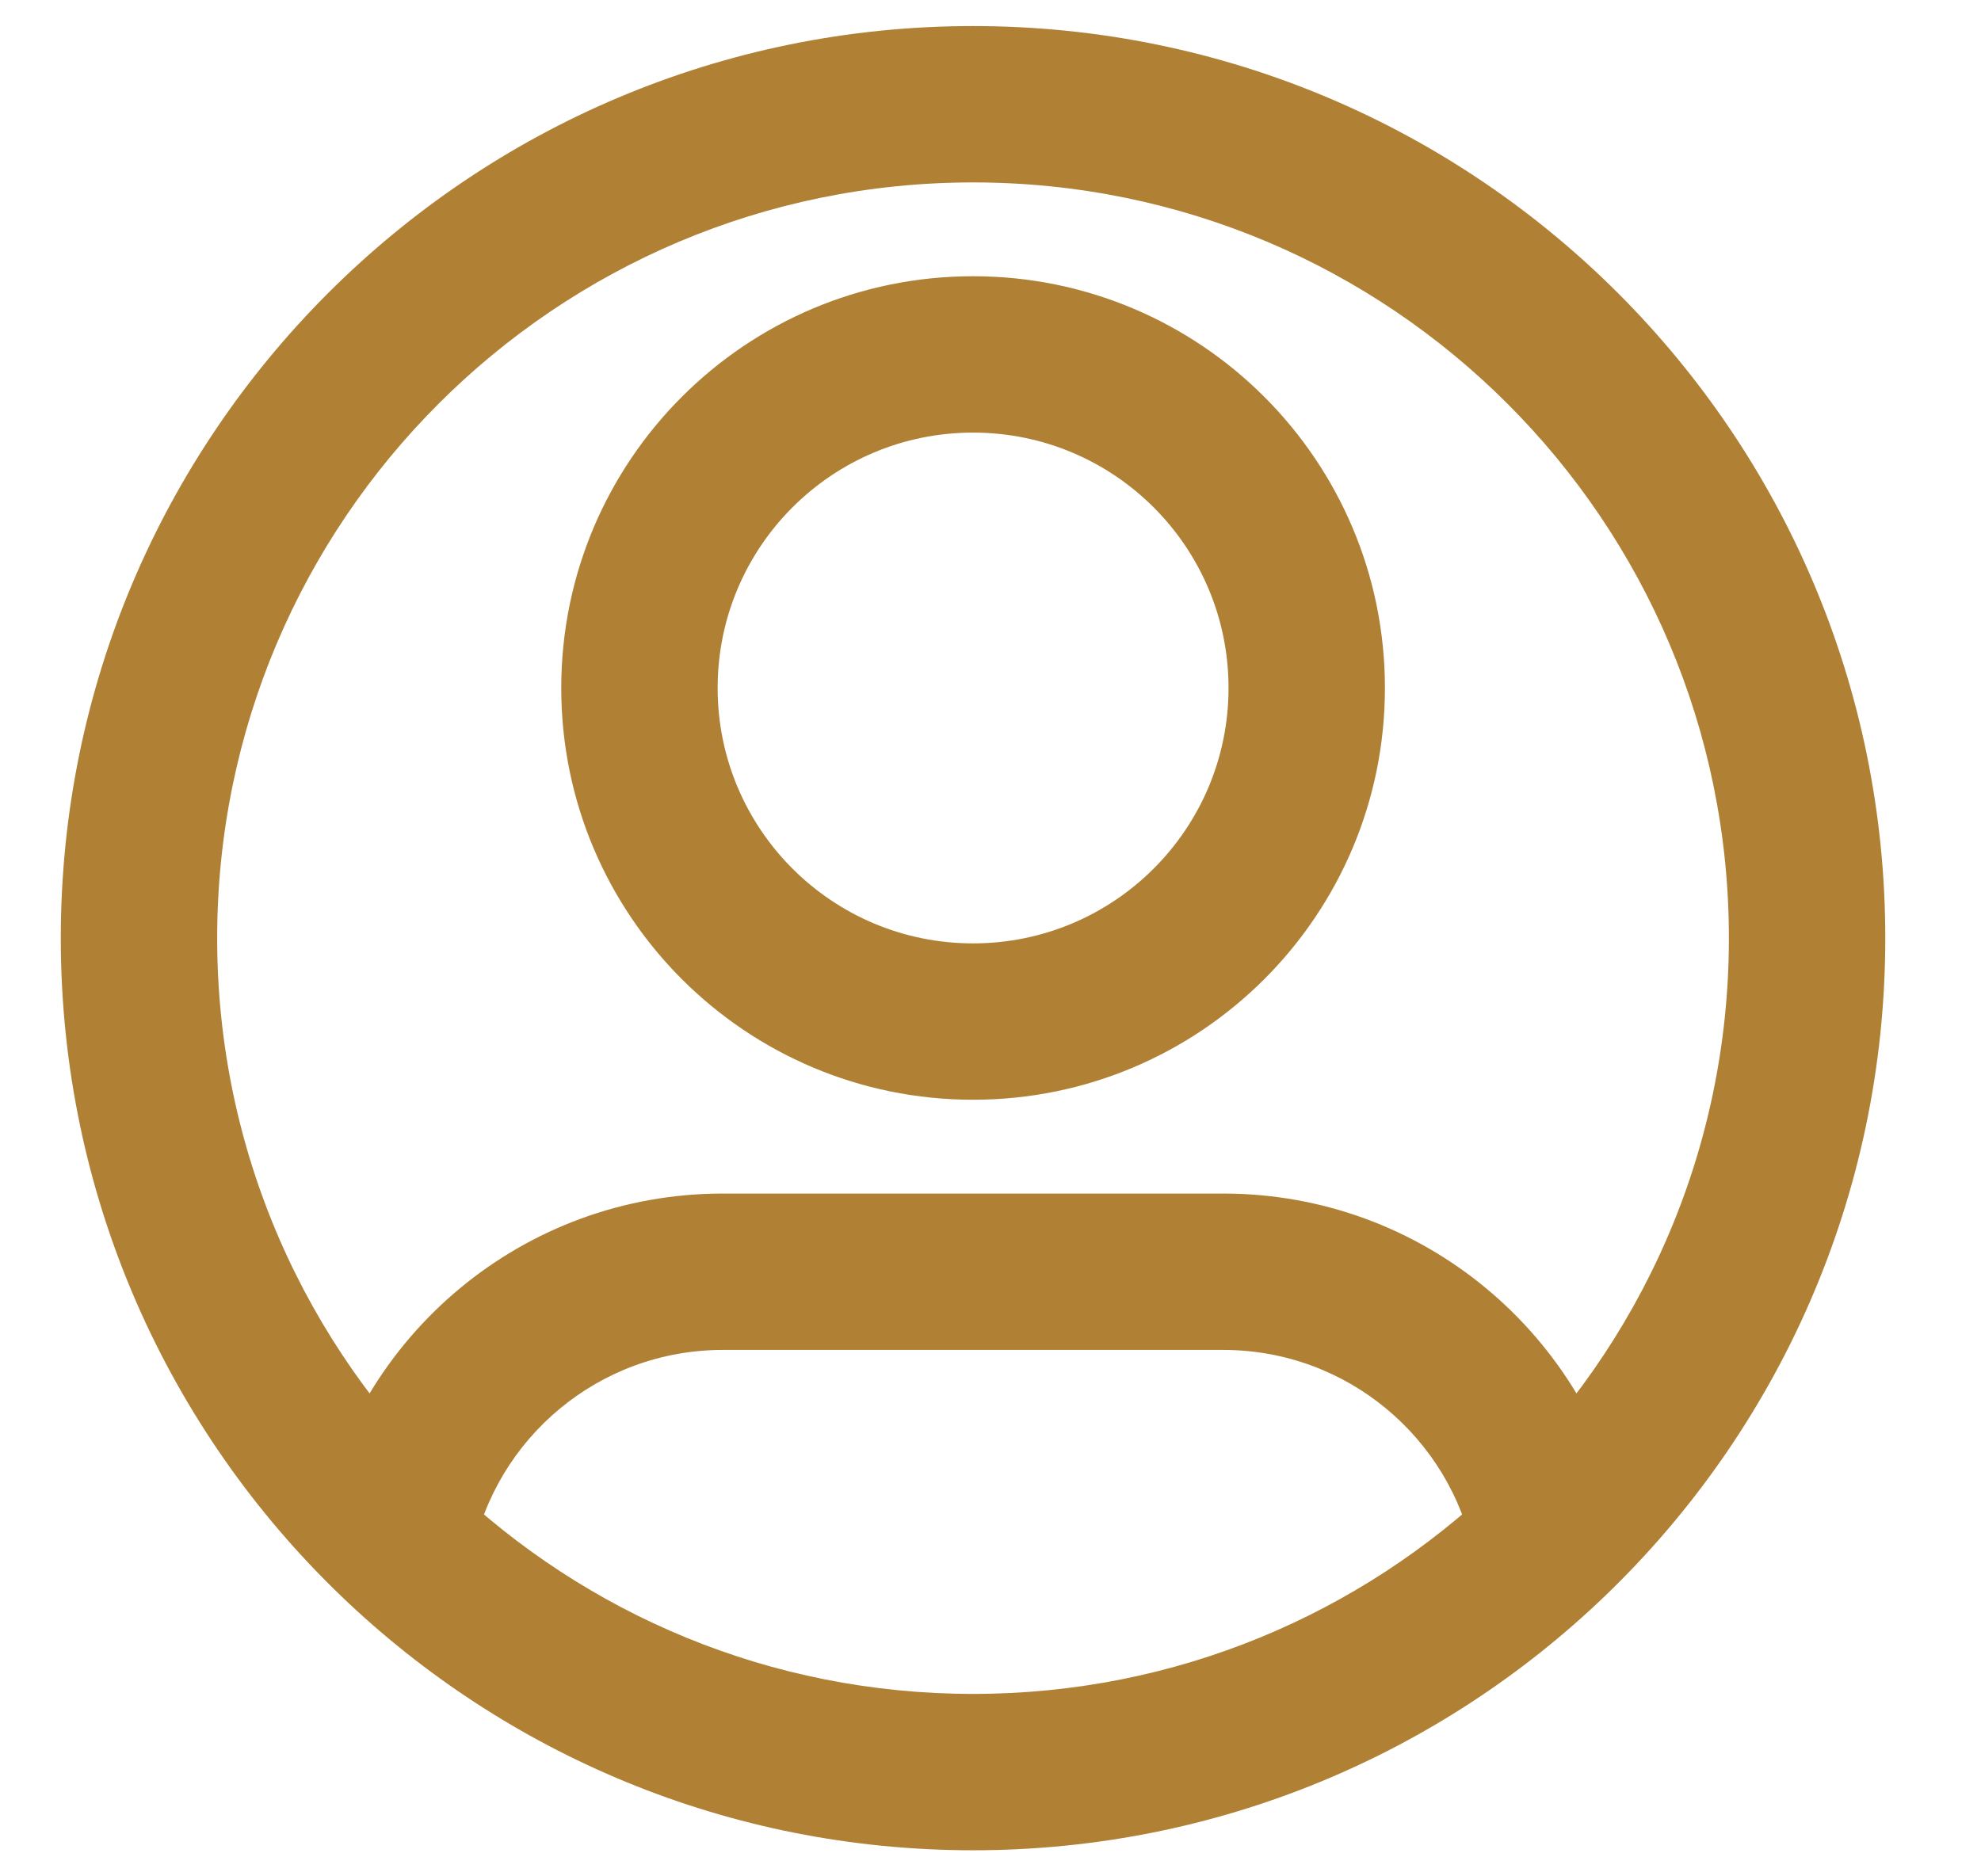 <svg width="19" height="18" viewBox="0 0 19 18" fill="none" xmlns="http://www.w3.org/2000/svg">
<path d="M11.783 6.6C11.783 7.953 10.686 9.05 9.333 9.05V10.55C11.514 10.55 13.283 8.782 13.283 6.6H11.783ZM9.333 9.05C7.979 9.05 6.883 7.953 6.883 6.6H5.383C5.383 8.782 7.151 10.55 9.333 10.55V9.05ZM6.883 6.6C6.883 5.247 7.979 4.15 9.333 4.15V2.65C7.151 2.65 5.383 4.418 5.383 6.6H6.883ZM9.333 4.15C10.686 4.15 11.783 5.247 11.783 6.6H13.283C13.283 4.418 11.514 2.65 9.333 2.65V4.15ZM6.933 12.95H11.732V11.45H6.933V12.95ZM2.083 9C2.083 4.996 5.328 1.75 9.333 1.75V0.25C4.5 0.25 0.583 4.168 0.583 9H2.083ZM9.333 1.75C13.337 1.75 16.582 4.996 16.582 9H18.082C18.082 4.168 14.165 0.25 9.333 0.25V1.75ZM16.582 9C16.582 11.056 15.728 12.911 14.352 14.232L15.39 15.314C17.049 13.722 18.082 11.481 18.082 9H16.582ZM14.352 14.232C13.048 15.482 11.281 16.25 9.333 16.25V17.75C11.683 17.75 13.819 16.822 15.39 15.314L14.352 14.232ZM11.732 12.95C12.92 12.95 13.912 13.796 14.136 14.919L15.607 14.627C15.247 12.815 13.65 11.45 11.732 11.45V12.95ZM9.333 16.25C7.384 16.25 5.617 15.482 4.313 14.232L3.275 15.314C4.846 16.822 6.982 17.75 9.333 17.75V16.25ZM4.313 14.232C2.937 12.911 2.083 11.056 2.083 9H0.583C0.583 11.481 1.616 13.722 3.275 15.314L4.313 14.232ZM6.933 11.45C5.015 11.45 3.418 12.815 3.058 14.627L4.53 14.919C4.753 13.796 5.745 12.95 6.933 12.95V11.45Z" fill="#B08135"/>
</svg>
